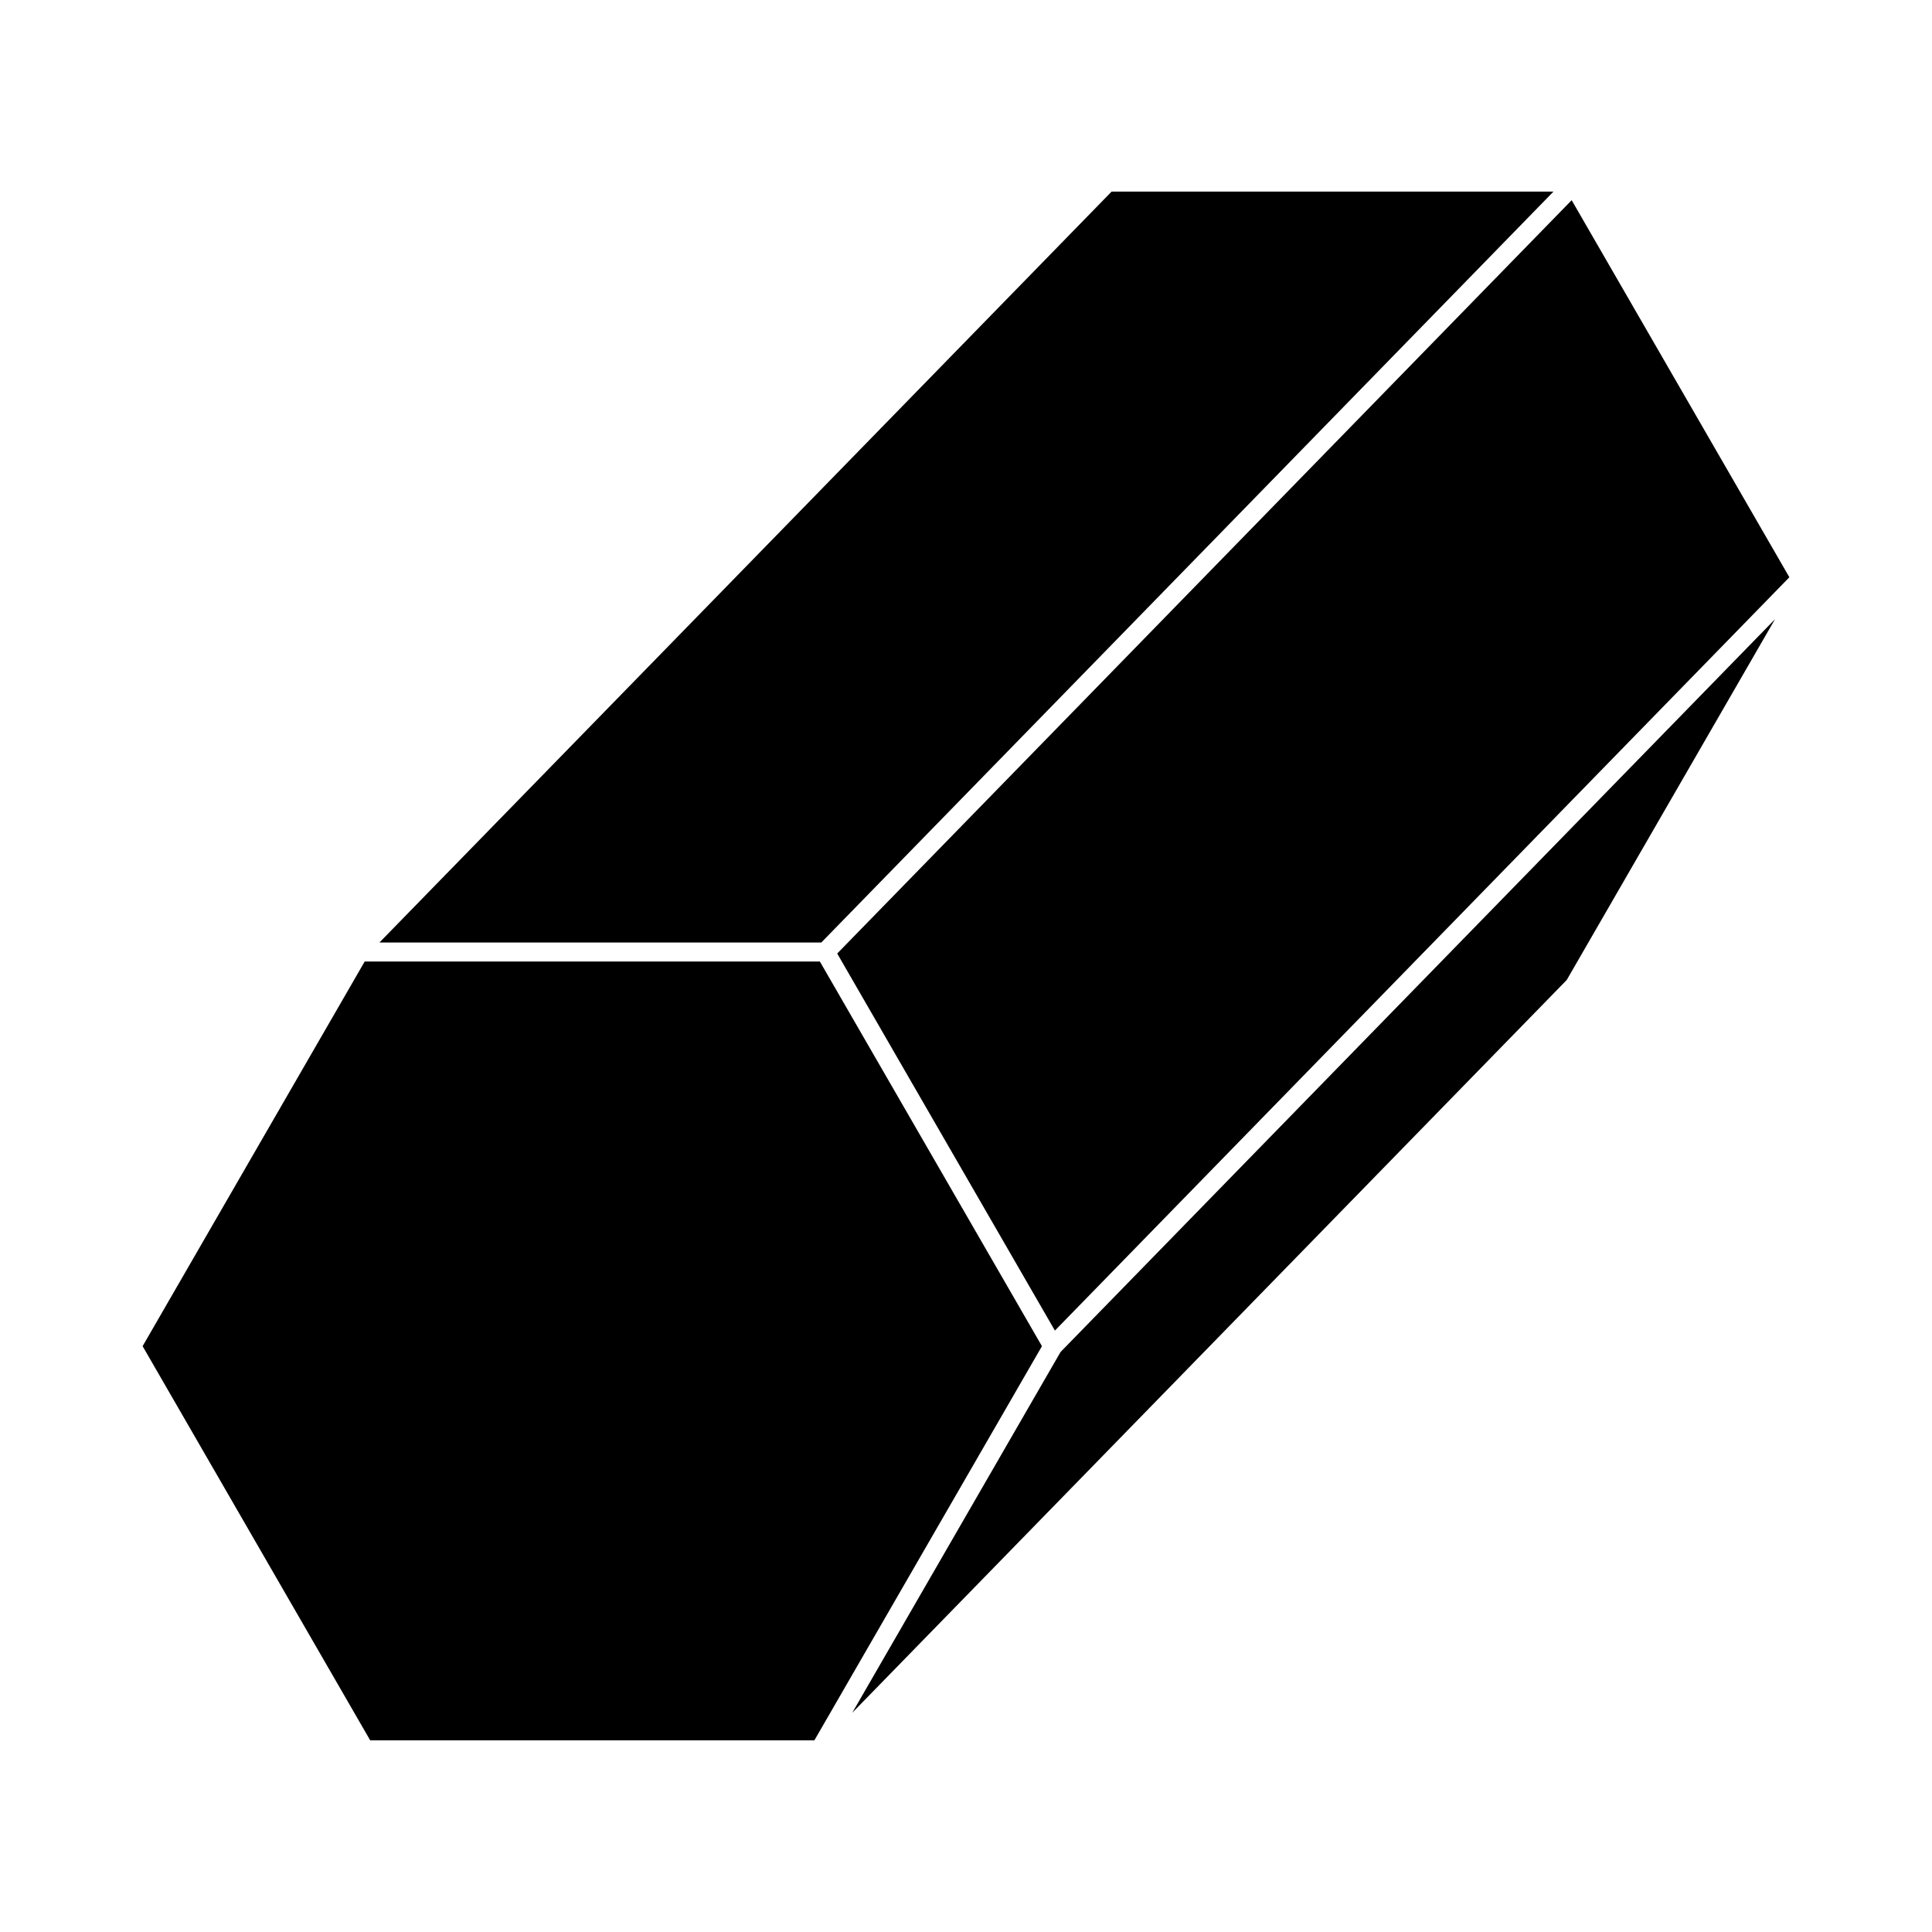 <?xml version="1.0" encoding="UTF-8"?>
<!-- Uploaded to: ICON Repo, www.iconrepo.com, Generator: ICON Repo Mixer Tools -->
<svg fill="#000000" width="800px" height="800px" version="1.1" viewBox="144 144 512 512" xmlns="http://www.w3.org/2000/svg">
 <g>
  <path d="m361.27 398.81h-120.62l-58.855 101.94 60.312 104.46h117.71l60.309-104.46z"/>
  <path d="m618.2 296.98-57.691-99.926-194.64 199.64 57.691 99.926z"/>
  <path d="m361.66 393.77 194.02-198.99h-117.1l-194.02 198.99z"/>
  <path d="m425.06 502.29-55.199 95.605 189.34-194.19 55.199-95.613z"/>
 </g>
</svg>